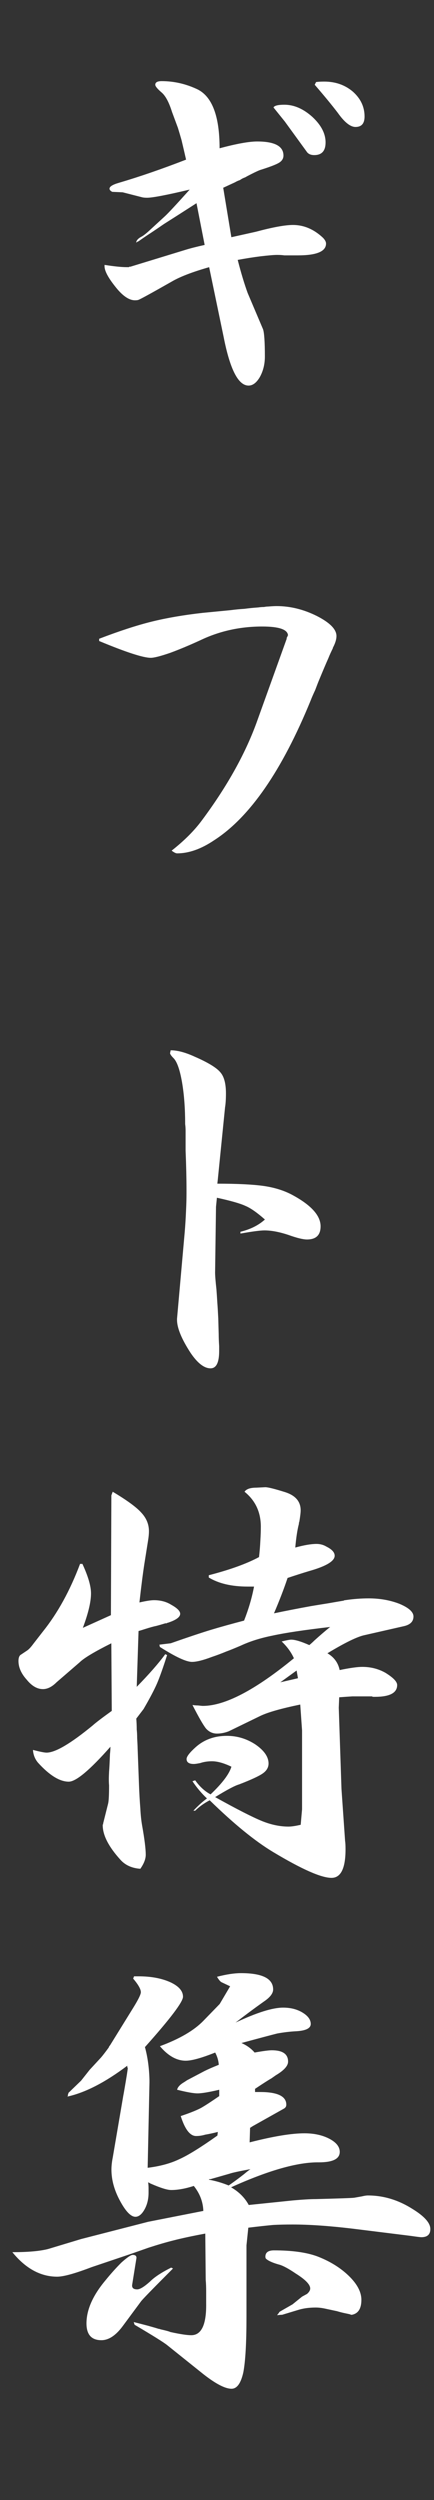 <?xml version="1.0" encoding="UTF-8"?><svg id="_レイヤー_2" xmlns="http://www.w3.org/2000/svg" viewBox="0 0 23 132.242"><rect x="0" y="0" width="23" height="132.242" fill="#333333" stroke="none"/><defs><style>.cls-1{fill:none;}.cls-2{fill:#fff;}</style></defs><g id="design"><path class="cls-2" d="M6.719,14.132h.12c0-.016.008-.024.024-.024h.048l2.904-.888c.255-.08.6-.168,1.031-.264l-.432-2.208c-.672.432-1.248.8-1.729,1.104-.208.144-.432.296-.672.456-.224.144-.448.296-.672.456-.048.016-.088.04-.12.072v-.024c.016-.112.12-.216.312-.312.08-.048.184-.128.312-.24l.889-.816c.176-.16.615-.632,1.319-1.416-1.216.288-1.968.432-2.256.432-.112,0-.2-.008-.264-.024l-1.032-.264-.552-.024c-.096-.048-.145-.104-.145-.168,0-.112.168-.216.504-.312,1.088-.32,2.272-.728,3.553-1.224-.08-.352-.16-.696-.24-1.032-.064-.224-.128-.44-.192-.648l-.312-.84c-.16-.512-.345-.856-.552-1.032-.225-.192-.336-.328-.336-.408,0-.128.111-.192.336-.192.655,0,1.287.144,1.896.432.784.384,1.176,1.424,1.176,3.12.896-.24,1.561-.36,1.992-.36.928,0,1.393.248,1.393.744,0,.16-.081.288-.24.384-.16.096-.496.224-1.008.384-.129.048-.36.16-.696.336-.048.032-.096.056-.145.072-.08.032-.151.072-.216.12-.096.032-.184.072-.264.12-.208.096-.416.192-.624.288l.432,2.616c.576-.128,1.008-.224,1.296-.288.896-.24,1.552-.36,1.969-.36.575,0,1.104.224,1.584.672.111.112.168.216.168.312,0,.416-.496.624-1.488.624h-.72c-.112-.016-.24-.024-.385-.024-.159,0-.447.024-.863.072-.384.048-.792.112-1.225.192.176.688.353,1.272.528,1.752l.816,1.92c.063.192.096.672.096,1.44,0,.4-.088.76-.264,1.08-.177.304-.377.456-.601.456-.544,0-.983-.856-1.319-2.568l-.769-3.696c-.896.256-1.56.512-1.992.768-1.072.608-1.655.928-1.752.96-.032.016-.096.024-.191.024-.32,0-.673-.248-1.057-.744-.368-.464-.552-.816-.552-1.056v-.072c.512.08.903.12,1.176.12ZM15.071,5.54c.512,0,1.008.216,1.487.648.464.432.696.88.696,1.344,0,.448-.2.672-.6.672-.192,0-.328-.064-.408-.192l-1.152-1.584-.6-.744c.048-.096.24-.144.576-.144ZM16.751,4.34c.111-.016.256-.024.432-.024.592,0,1.096.176,1.513.528.416.368.624.808.624,1.32,0,.368-.16.552-.48.552-.272,0-.584-.248-.936-.744-.305-.4-.713-.896-1.225-1.488l.072-.144Z"/><path class="cls-2" d="M5.255,33.788c1.088-.416,2.024-.72,2.809-.912.783-.192,1.671-.344,2.663-.456l1.488-.144c.24-.032.488-.056.744-.072.24-.032.48-.056.72-.072.112-.016.216-.024.312-.024.08-.016.151-.024.216-.024.192-.016.344-.024.456-.024.72,0,1.432.176,2.136.528.688.352,1.032.704,1.032,1.056,0,.176-.064.384-.192.624v.024c-.096.192-.176.368-.239.528-.129.288-.288.664-.48,1.128-.048.112-.12.296-.216.552-.112.24-.192.424-.24.552-1.521,3.712-3.225,6.176-5.112,7.392-.688.464-1.344.696-1.968.696-.063,0-.16-.048-.288-.144.672-.528,1.208-1.064,1.608-1.608,1.359-1.824,2.344-3.6,2.952-5.328l1.512-4.2c0-.016.008-.032.024-.048v-.072c.016-.016.023-.032.023-.048l.024-.024v-.024c0-.016.008-.024.023-.024v-.024c-.032-.304-.488-.456-1.368-.456-1.168,0-2.256.24-3.264.72-.592.272-1.128.496-1.607.672-.513.176-.856.264-1.032.264-.4,0-1.312-.296-2.736-.888v-.12Z"/><path class="cls-2" d="M10.367,55.916c.688.304,1.128.576,1.319.816.192.224.288.592.288,1.104,0,.304-.016.552-.048.744l-.384,3.816-.024.216c1.057,0,1.872.04,2.448.12.561.08,1.057.232,1.488.456,1.023.544,1.536,1.104,1.536,1.68,0,.464-.24.696-.721.696-.208,0-.536-.08-.983-.24-.48-.16-.904-.24-1.272-.24-.224,0-.647.056-1.271.168v-.096c.527-.128.96-.344,1.296-.648-.416-.368-.76-.608-1.032-.72-.272-.128-.776-.272-1.512-.432l-.048.48-.048,3.48c0,.16.023.456.071.888.016.208.032.448.048.72.017.208.032.48.049.816l.023.84c0,.16.008.368.024.624v.264c0,.608-.152.912-.456.912-.336,0-.688-.272-1.057-.816-.479-.736-.72-1.32-.72-1.752v-.048l.408-4.584c.032-.384.056-.776.072-1.176.016-.32.023-.616.023-.888v-.168c0-.592-.016-1.288-.048-2.088v-1.032c0-.144-.008-.264-.023-.36,0-.848-.057-1.592-.168-2.232-.112-.64-.257-1.056-.433-1.248-.16-.16-.224-.264-.191-.312l.023-.12c.368,0,.808.12,1.32.36Z"/><path class="cls-2" d="M4.367,82.724c.304.656.456,1.176.456,1.56,0,.448-.145,1.056-.433,1.824l1.488-.672.024-6.336.071-.192c.752.448,1.256.816,1.513,1.104.271.288.407.616.407.984,0,.144-.016.312-.048.504l-.191,1.2c-.08.512-.168,1.2-.265,2.064.353-.08.608-.12.769-.12.352,0,.655.08.912.24.319.176.479.336.479.48,0,.176-.224.336-.672.48h-.023l-.024.024h-.072c-.208.064-.376.112-.504.144-.096.016-.296.072-.6.168-.097.032-.2.064-.312.096l-.096,2.952c.672-.688,1.176-1.264,1.512-1.728l.097.048c-.209.656-.385,1.152-.528,1.488-.145.336-.384.792-.72,1.368l-.385.504c.016.192.024.384.024.576.016.144.023.296.023.456.017.288.024.464.024.528l.072,1.92c.016.448.04.872.072,1.272.016.336.048.64.096.912.128.72.191,1.232.191,1.536,0,.224-.096.472-.287.744-.448-.032-.801-.192-1.057-.48-.624-.688-.936-1.296-.936-1.824v-.024c0-.016.008-.024.023-.024v-.048l.265-1.056c.031-.128.048-.448.048-.96-.017-.176-.017-.416,0-.72.016-.176.031-.488.048-.936.016-.128.024-.256.024-.384-1.089,1.232-1.824,1.848-2.208,1.848-.48,0-1.024-.336-1.633-1.008-.16-.192-.248-.416-.264-.672.368.096.607.144.72.144.464,0,1.28-.48,2.448-1.44.16-.144.496-.4,1.008-.768l-.023-3.576c-.896.448-1.456.784-1.681,1.008l-1.224,1.056c-.24.24-.48.36-.72.36-.305,0-.593-.168-.864-.504-.288-.32-.432-.648-.432-.984,0-.144.031-.248.096-.312l.36-.24c.096-.064.207-.184.336-.36l.504-.648c.783-.976,1.439-2.168,1.968-3.576h.12ZM8.447,86.996l.6-.072c.912-.32,1.632-.56,2.16-.72.479-.144,1.056-.304,1.728-.48.24-.608.416-1.208.528-1.8h-.336c-.849,0-1.536-.16-2.063-.48v-.12c1.119-.288,2.007-.608,2.663-.96.032-.272.057-.568.072-.888.016-.256.024-.496.024-.72,0-.768-.288-1.384-.864-1.848.096-.144.304-.216.624-.216l.48-.024c.144,0,.495.088,1.056.264.544.176.815.496.815.96,0,.112-.023.312-.071.6-.017.032-.024.072-.024.12-.08.304-.144.72-.191,1.248.464-.128.84-.192,1.128-.192.191,0,.367.048.527.144.288.144.433.304.433.48,0,.288-.456.56-1.368.816-.32.096-.696.216-1.128.36-.192.576-.433,1.2-.721,1.872.608-.128,1.265-.256,1.969-.384.288-.048.584-.096.888-.144.271-.048.552-.096.84-.144.016-.016.04-.024.072-.024.432-.064.848-.096,1.248-.096.592,0,1.136.096,1.632.288.496.208.744.432.744.672,0,.256-.16.424-.48.504l-2.111.48c-.385.08-1.041.4-1.969.96.353.208.568.504.648.888.544-.112.943-.168,1.2-.168.447,0,.855.104,1.224.312.416.256.624.472.624.648,0,.416-.393.624-1.176.624h-.12c-.016-.016-.032-.024-.048-.024h-1.032c-.256.016-.488.032-.696.048l-.023.552.144,4.296.192,2.76c.016.096.023.24.023.432,0,1.008-.248,1.512-.743,1.512-.545,0-1.576-.456-3.097-1.368-.96-.576-2.08-1.488-3.359-2.736-.305.16-.561.344-.769.552h-.096c.256-.272.496-.488.72-.648-.288-.272-.544-.576-.768-.912l.144-.048c.24.336.512.584.816.744.624-.592.991-1.08,1.104-1.464-.399-.192-.744-.288-1.031-.288-.225,0-.433.032-.624.096-.16.032-.272.048-.337.048-.256,0-.384-.088-.384-.264,0-.128.16-.336.48-.624.447-.4,1-.6,1.656-.6.543,0,1.047.152,1.512.456.464.32.696.656.696,1.008,0,.208-.104.384-.312.528-.208.144-.624.336-1.248.576-.225.064-.647.288-1.271.672,1.151.64,1.983,1.064,2.495,1.272.48.192.944.288,1.393.288.159,0,.376-.032.647-.096l.072-.816v-4.176l-.096-1.368c-1.008.208-1.712.408-2.112.6l-1.68.816c-.208.08-.416.12-.624.12-.225,0-.416-.088-.576-.264-.144-.176-.384-.592-.72-1.248.096.016.191.024.288.024.144.016.231.024.264.024,1.168,0,2.775-.84,4.824-2.52-.145-.32-.36-.616-.648-.888.256-.064.424-.096.504-.096.208,0,.528.096.96.288.097-.08.185-.16.265-.24.319-.288.6-.528.84-.72-1.376.16-2.393.312-3.048.456-.641.128-1.2.304-1.681.528-.336.144-.592.248-.768.312-.272.112-.528.208-.768.288-.465.176-.816.264-1.057.264-.304,0-.872-.264-1.704-.792l-.023-.12ZM15.791,88.772l-.072-.408-.863.624.936-.216Z"/><path class="cls-2" d="M10.776,116.948c-.017-.48-.185-.92-.505-1.32-.447.144-.848.216-1.199.216-.208,0-.568-.112-1.08-.336h-.024v-.024h-.023c-.017,0-.024-.008-.024-.024h-.048v-.024h-.024c.016.096.024.2.024.312v.24c0,.336-.072.632-.216.888-.145.256-.305.384-.48.384-.24,0-.512-.28-.815-.84-.305-.56-.456-1.112-.456-1.656,0-.192.023-.408.071-.648l.553-3.24c.016-.08.031-.168.048-.264.128-.736.191-1.136.191-1.2v-.048h-.023v-.096c-1.168.88-2.225,1.424-3.168,1.632,0-.016.008-.032.023-.048v-.072c.016-.016.024-.032.024-.048v-.024l.672-.648.456-.576.6-.648c.097-.112.232-.288.408-.528.016-.048.04-.088.072-.12l1.248-2.016c.256-.416.384-.68.384-.792,0-.16-.136-.4-.408-.72l.048-.12h.24c.656,0,1.216.104,1.681.312.447.208.672.464.672.768,0,.272-.672,1.16-2.017,2.664.145.528.225,1.112.24,1.752v.12l-.096,4.512c.655-.08,1.216-.232,1.68-.456.464-.208,1.136-.624,2.016-1.248l.024-.192c-.256.064-.479.112-.672.144-.16.048-.32.072-.48.072-.32,0-.592-.352-.815-1.056.479-.16.84-.304,1.08-.432.224-.128.544-.336.96-.624v-.336c-.544.128-.929.192-1.152.192-.208,0-.568-.064-1.08-.192.032-.144.16-.28.384-.408.049-.032.097-.064.145-.096l.912-.48c.191-.096.447-.208.768-.336-.016-.224-.08-.44-.191-.648-.721.288-1.24.432-1.561.432-.479,0-.936-.256-1.368-.768,1.04-.384,1.809-.832,2.305-1.344l.863-.888.553-.936-.456-.216c-.064-.032-.145-.128-.24-.288.496-.128.92-.192,1.271-.192,1.137,0,1.704.288,1.704.864,0,.208-.168.424-.504.648-.496.352-.992.72-1.488,1.104,1.12-.528,1.96-.792,2.521-.792.399,0,.744.088,1.032.264.288.176.432.376.432.6,0,.224-.248.352-.744.384-.336.016-.68.056-1.032.12-.319.08-.951.248-1.896.504.288.128.52.296.696.504.447-.08.752-.12.912-.12.575,0,.863.2.863.6,0,.224-.216.464-.647.72l-.24.168c-.144.08-.432.264-.864.552v.168h.265c.928,0,1.392.224,1.392.672,0,.096-.048.168-.144.216l-1.584.888c-.032.016-.097.056-.192.12l-.024.768c1.248-.32,2.216-.48,2.904-.48.512,0,.952.096,1.32.288.367.192.552.424.552.696,0,.368-.368.552-1.104.552-1.12-.016-2.672.424-4.655,1.32.416.24.728.552.936.936l2.328-.24c.528-.048.937-.072,1.224-.072,1.248-.032,1.929-.056,2.04-.072l.408-.072c.128-.032.232-.048.312-.048.831,0,1.623.24,2.376.72.624.384.936.736.936,1.056,0,.288-.16.432-.479.432-.049,0-.24-.024-.576-.072l-3.096-.384c-1.217-.144-2.265-.216-3.145-.216-.4,0-.744.008-1.032.024-.352.032-.792.08-1.319.144l-.097.936v3.792c0,1.376-.056,2.352-.168,2.928-.128.576-.336.864-.624.864-.336,0-.832-.256-1.487-.768l-1.92-1.536c-.177-.144-.753-.504-1.729-1.08l-.048-.144c.191.048.439.112.744.192.288.08.479.136.576.168.031,0,.063.008.096.024.288.064.464.112.528.144.512.112.879.168,1.104.168.544,0,.808-.56.792-1.68v-.624c0-.24-.008-.448-.024-.624l-.023-2.448c-.688.128-1.248.248-1.68.36-.385.096-.824.224-1.32.384l-.888.312-2.137.72c-.88.336-1.487.504-1.823.504-.881,0-1.673-.432-2.376-1.296.831,0,1.464-.056,1.896-.168l1.752-.528,3.552-.912,2.929-.576ZM9.167,119.996c-1.088,1.088-1.656,1.672-1.704,1.752l-.96,1.296c-.368.496-.744.744-1.128.744-.528,0-.792-.296-.792-.888,0-.72.336-1.48,1.008-2.28.272-.336.552-.648.84-.936.304-.272.504-.408.601-.408.159,0,.224.072.191.216l-.216,1.344c-.032.176.056.264.264.264.145,0,.368-.136.673-.408.239-.24.615-.488,1.128-.744l.096.048ZM12.119,115.604c.256-.176.528-.376.815-.6.112-.096.225-.184.336-.264-.607.112-.976.192-1.104.24l-1.008.288h-.072v.024h-.048c.368.064.728.168,1.08.312ZM14.064,119.372c0-.224.151-.336.455-.336.944,0,1.704.104,2.28.312.672.256,1.232.6,1.68,1.032.448.432.673.856.673,1.272,0,.464-.168.728-.504.792h-.024c-.017,0-.04-.008-.072-.024-.063-.016-.136-.032-.216-.048-.16-.032-.32-.072-.479-.12-.225-.048-.448-.096-.673-.144-.16-.032-.312-.048-.456-.048-.368,0-.695.048-.983.144l-.792.24c-.08,0-.168.008-.265.024.017-.032.04-.064.072-.096,0-.016.008-.024.024-.024,0-.016.008-.032.023-.048l.024-.024.672-.384.504-.408.264-.144c.112-.096.169-.192.169-.288,0-.208-.257-.472-.769-.792-.4-.272-.704-.432-.912-.48-.336-.096-.56-.2-.672-.312-.016-.032-.023-.064-.023-.096Z"/><rect class="cls-1" width="23" height="132.242"/></g></svg>